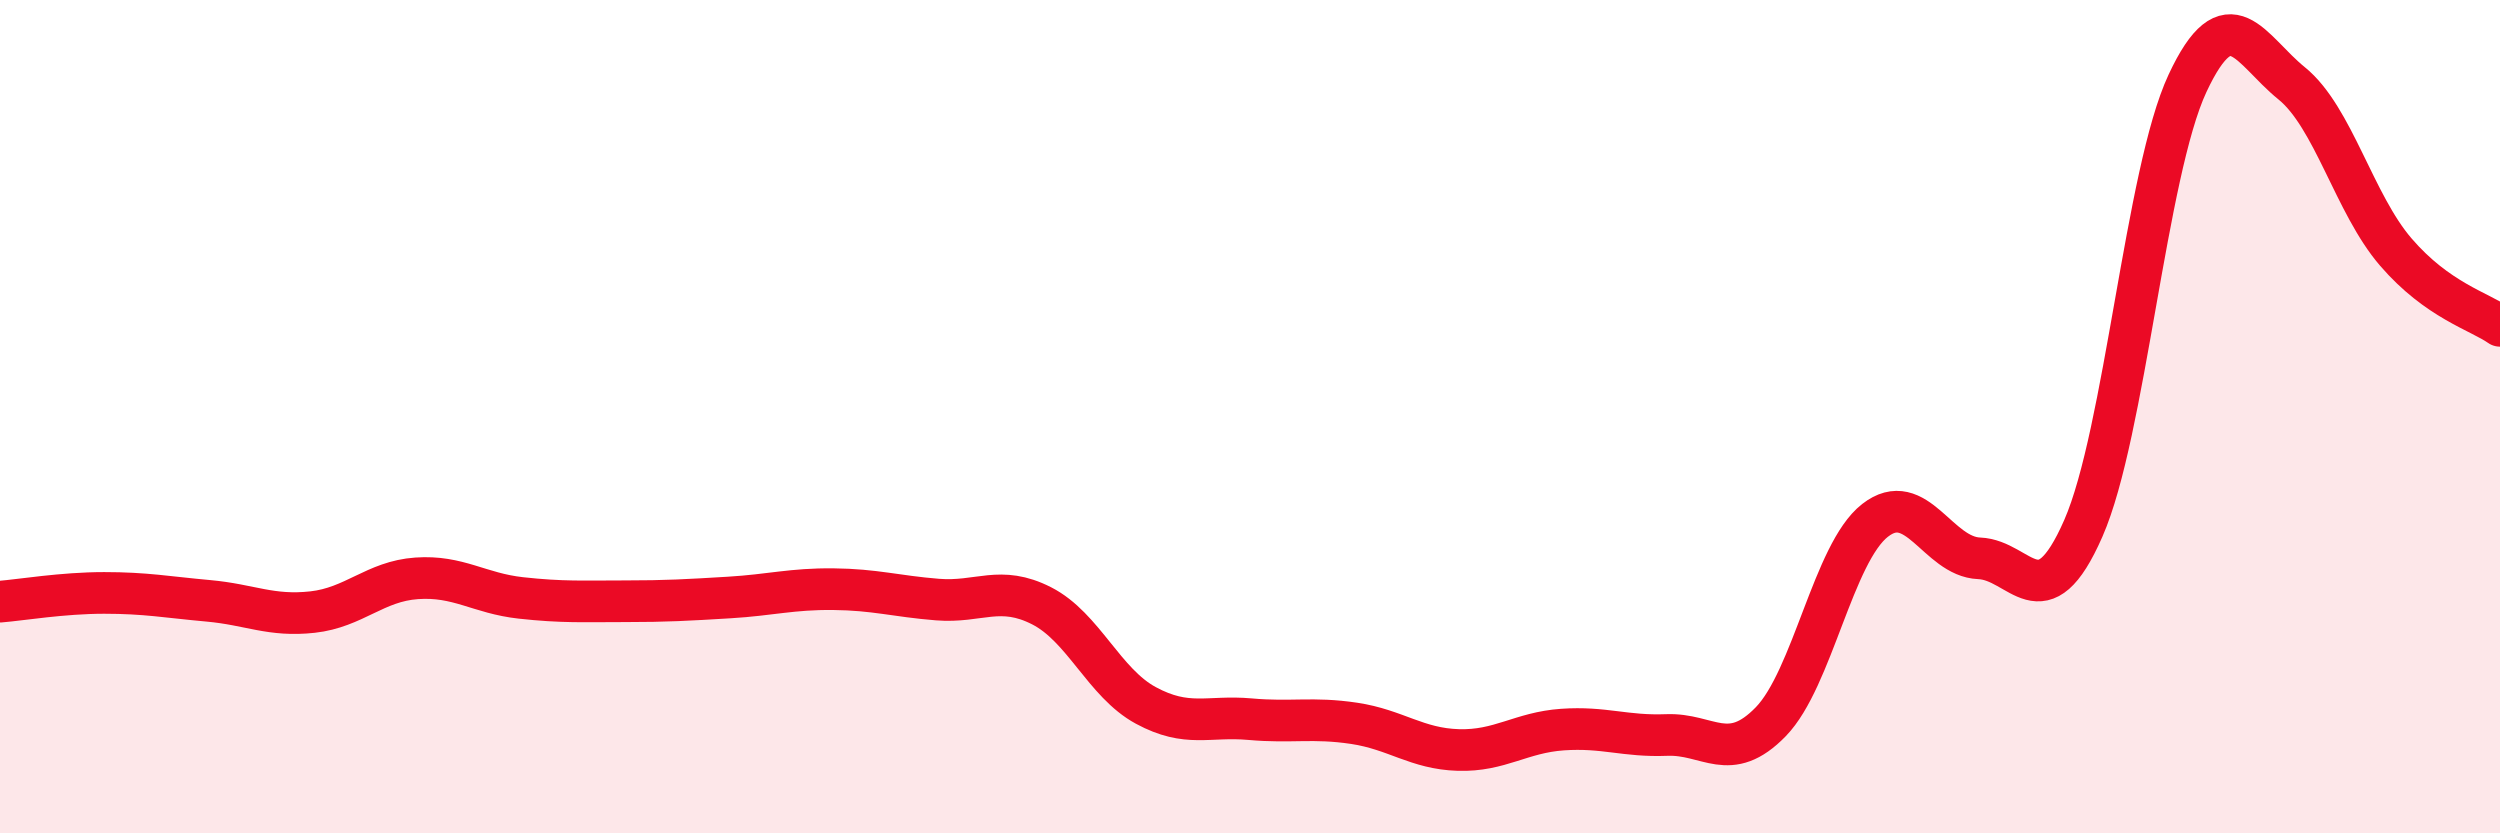 
    <svg width="60" height="20" viewBox="0 0 60 20" xmlns="http://www.w3.org/2000/svg">
      <path
        d="M 0,14.44 C 0.5,14.4 1.5,14.23 2.5,14.23 C 3.5,14.23 4,14.33 5,14.42 C 6,14.51 6.5,14.8 7.5,14.69 C 8.5,14.58 9,13.95 10,13.88 C 11,13.81 11.5,14.24 12.5,14.35 C 13.5,14.46 14,14.43 15,14.43 C 16,14.43 16.5,14.4 17.5,14.34 C 18.5,14.28 19,14.13 20,14.14 C 21,14.15 21.5,14.31 22.5,14.39 C 23.5,14.47 24,14.03 25,14.54 C 26,15.05 26.5,16.39 27.5,16.93 C 28.5,17.47 29,17.17 30,17.26 C 31,17.35 31.5,17.21 32.5,17.36 C 33.5,17.51 34,17.97 35,18 C 36,18.03 36.5,17.58 37.5,17.51 C 38.5,17.44 39,17.68 40,17.64 C 41,17.6 41.5,18.35 42.5,17.32 C 43.5,16.29 44,13.27 45,12.49 C 46,11.71 46.5,13.36 47.5,13.4 C 48.5,13.44 49,14.96 50,12.68 C 51,10.4 51.5,4.14 52.5,2 C 53.5,-0.14 54,1.19 55,2 C 56,2.81 56.5,4.89 57.5,6.05 C 58.5,7.21 59.5,7.47 60,7.82L60 20L0 20Z"
        fill="#EB0A25"
        opacity="0.1"
        stroke-linecap="round"
        stroke-linejoin="round"
      />
      <path
        d="M 0,14.44 C 0.5,14.4 1.5,14.23 2.5,14.23 C 3.5,14.23 4,14.33 5,14.42 C 6,14.51 6.5,14.8 7.5,14.69 C 8.5,14.58 9,13.95 10,13.88 C 11,13.81 11.5,14.24 12.5,14.35 C 13.5,14.46 14,14.43 15,14.43 C 16,14.43 16.5,14.4 17.5,14.34 C 18.5,14.28 19,14.13 20,14.14 C 21,14.15 21.5,14.31 22.5,14.39 C 23.5,14.47 24,14.03 25,14.54 C 26,15.05 26.5,16.39 27.5,16.93 C 28.5,17.47 29,17.17 30,17.26 C 31,17.35 31.5,17.21 32.5,17.36 C 33.5,17.51 34,17.97 35,18 C 36,18.03 36.5,17.58 37.5,17.51 C 38.5,17.44 39,17.68 40,17.64 C 41,17.6 41.5,18.35 42.5,17.32 C 43.5,16.29 44,13.27 45,12.49 C 46,11.71 46.5,13.36 47.5,13.4 C 48.5,13.44 49,14.96 50,12.68 C 51,10.4 51.5,4.14 52.5,2 C 53.5,-0.14 54,1.19 55,2 C 56,2.81 56.5,4.89 57.5,6.05 C 58.5,7.21 59.5,7.47 60,7.82"
        stroke="#EB0A25"
        stroke-width="1"
        fill="none"
        stroke-linecap="round"
        stroke-linejoin="round"
      />
    </svg>
  
